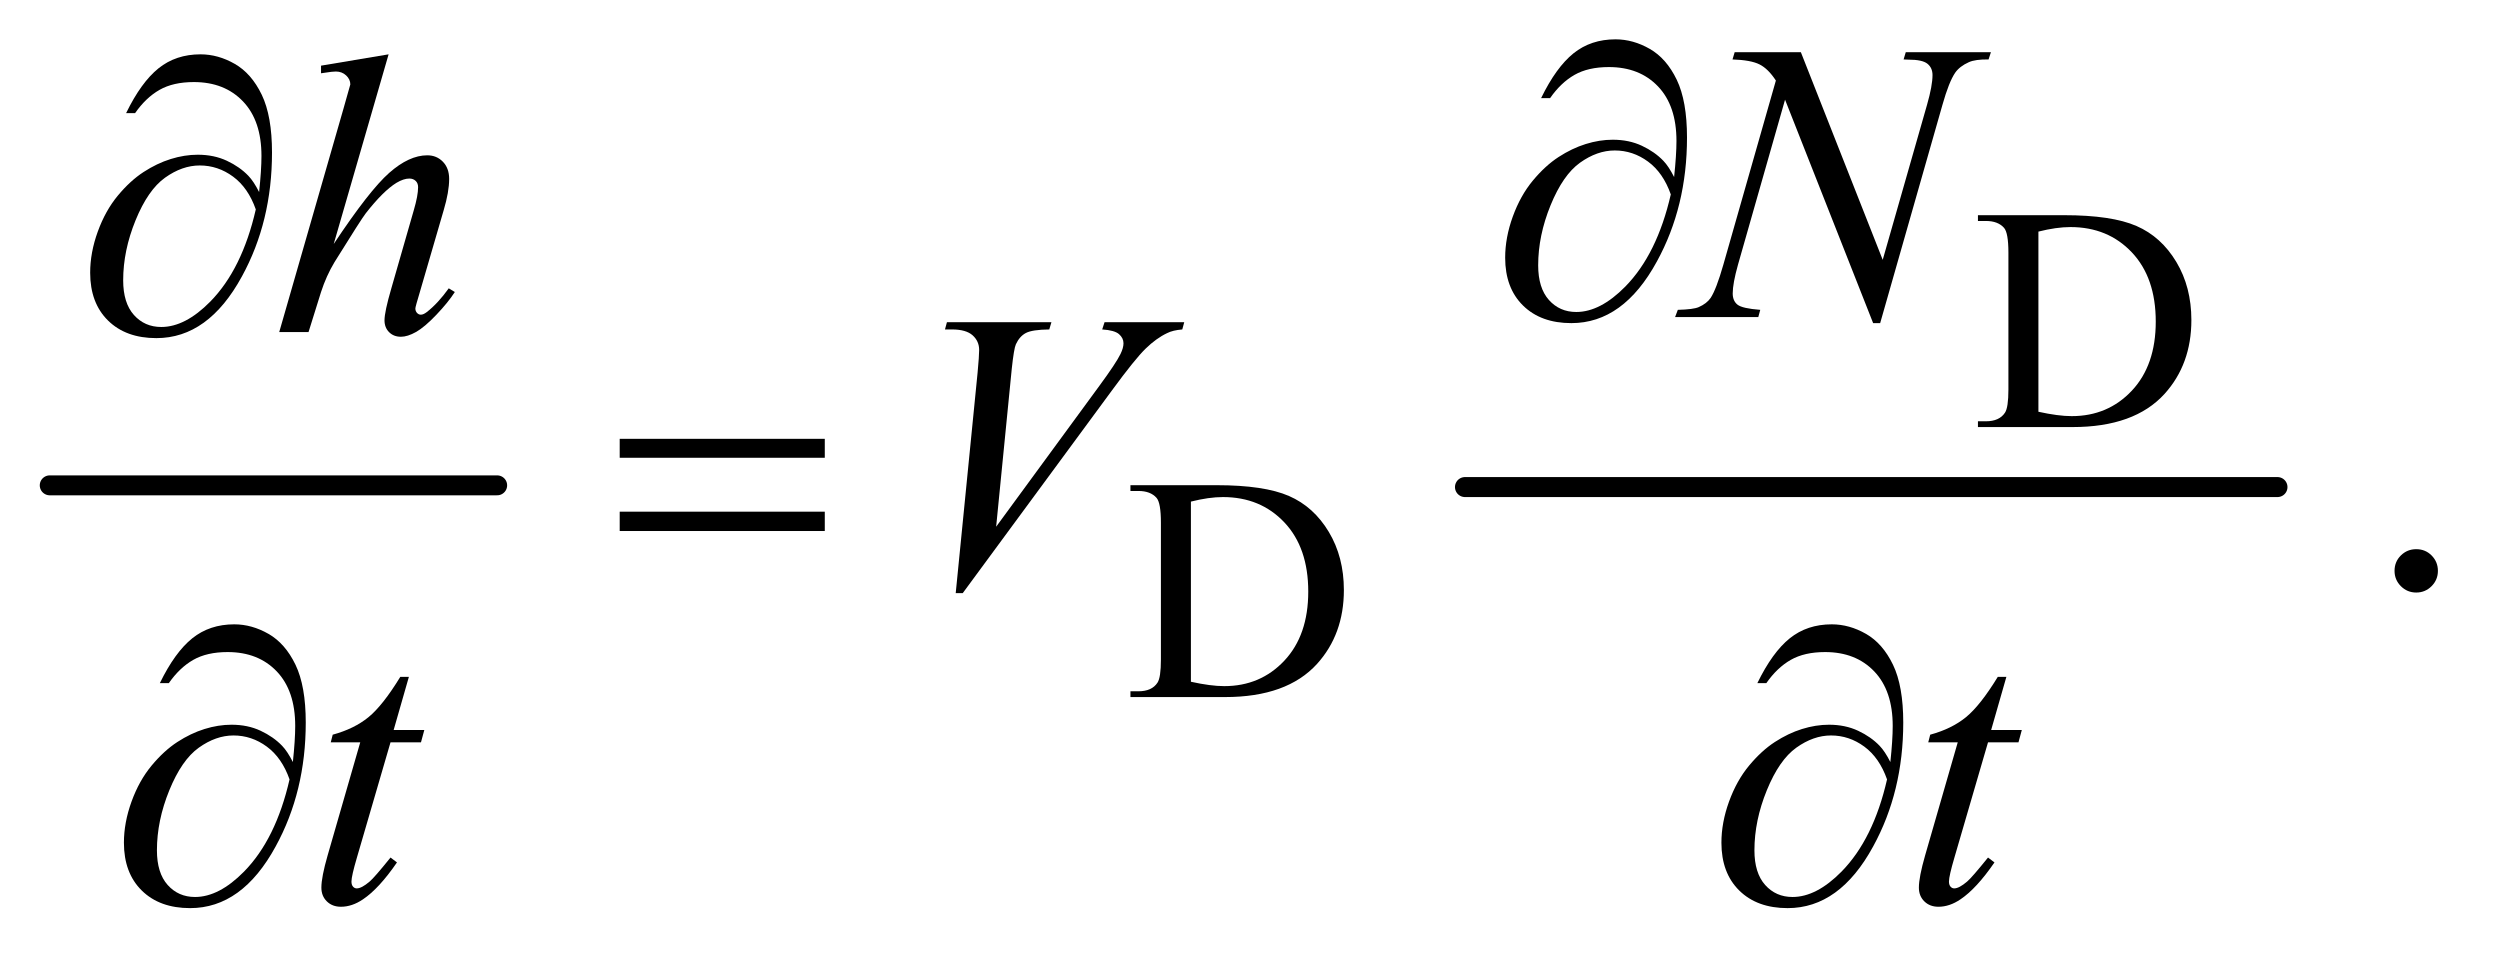 <?xml version="1.0" encoding="UTF-8"?>
<!DOCTYPE svg PUBLIC '-//W3C//DTD SVG 1.0//EN'
          'http://www.w3.org/TR/2001/REC-SVG-20010904/DTD/svg10.dtd'>
<svg stroke-dasharray="none" shape-rendering="auto" xmlns="http://www.w3.org/2000/svg" font-family="'Dialog'" text-rendering="auto" width="98" fill-opacity="1" color-interpolation="auto" color-rendering="auto" preserveAspectRatio="xMidYMid meet" font-size="12px" viewBox="0 0 98 38" fill="black" xmlns:xlink="http://www.w3.org/1999/xlink" stroke="black" image-rendering="auto" stroke-miterlimit="10" stroke-linecap="square" stroke-linejoin="miter" font-style="normal" stroke-width="1" height="38" stroke-dashoffset="0" font-weight="normal" stroke-opacity="1"
><!--Generated by the Batik Graphics2D SVG Generator--><defs id="genericDefs"
  /><g
  ><defs id="defs1"
    ><clipPath clipPathUnits="userSpaceOnUse" id="clipPath1"
      ><path d="M0.747 2.312 L62.599 2.312 L62.599 26.066 L0.747 26.066 L0.747 2.312 Z"
      /></clipPath
      ><clipPath clipPathUnits="userSpaceOnUse" id="clipPath2"
      ><path d="M23.949 73.864 L23.949 832.793 L2006.395 832.793 L2006.395 73.864 Z"
      /></clipPath
    ></defs
    ><g stroke-width="16" transform="scale(1.576,1.576) translate(-0.747,-2.312) matrix(0.031,0,0,0.031,0,0)" stroke-linejoin="round" stroke-linecap="round"
    ><line y2="464" fill="none" x1="64" clip-path="url(#clipPath2)" x2="423" y1="464"
    /></g
    ><g stroke-width="16" transform="matrix(0.049,0,0,0.049,-1.177,-3.643)" stroke-linejoin="round" stroke-linecap="round"
    ><line y2="464" fill="none" x1="1196" clip-path="url(#clipPath2)" x2="1846" y1="464"
    /></g
    ><g transform="matrix(0.049,0,0,0.049,-1.177,-3.643)"
    ><path d="M1606.375 416 L1606.375 411.375 L1612.75 411.375 Q1623.5 411.375 1628 404.5 Q1630.75 400.375 1630.75 386 L1630.75 276.5 Q1630.75 260.625 1627.25 256.625 Q1622.375 251.125 1612.75 251.125 L1606.375 251.125 L1606.375 246.5 L1675.375 246.5 Q1713.375 246.5 1733.188 255.125 Q1753 263.75 1765.062 283.875 Q1777.125 304 1777.125 330.375 Q1777.125 365.75 1755.625 389.5 Q1731.5 416 1682.125 416 L1606.375 416 ZM1654.75 403.75 Q1670.625 407.25 1681.375 407.25 Q1710.375 407.25 1729.5 386.875 Q1748.625 366.5 1748.625 331.625 Q1748.625 296.5 1729.5 276.25 Q1710.375 256 1680.375 256 Q1669.125 256 1654.75 259.625 L1654.75 403.75 Z" stroke="none" clip-path="url(#clipPath2)"
    /></g
    ><g transform="matrix(0.049,0,0,0.049,-1.177,-3.643)"
    ><path d="M928.375 632 L928.375 627.375 L934.75 627.375 Q945.5 627.375 950 620.5 Q952.75 616.375 952.75 602 L952.75 492.5 Q952.75 476.625 949.25 472.625 Q944.375 467.125 934.75 467.125 L928.375 467.125 L928.375 462.5 L997.375 462.5 Q1035.375 462.5 1055.188 471.125 Q1075 479.75 1087.062 499.875 Q1099.125 520 1099.125 546.375 Q1099.125 581.75 1077.625 605.5 Q1053.5 632 1004.125 632 L928.375 632 ZM976.75 619.75 Q992.625 623.25 1003.375 623.25 Q1032.375 623.25 1051.5 602.875 Q1070.625 582.5 1070.625 547.625 Q1070.625 512.5 1051.5 492.25 Q1032.375 472 1002.375 472 Q991.125 472 976.75 475.625 L976.75 619.75 Z" stroke="none" clip-path="url(#clipPath2)"
    /></g
    ><g transform="matrix(0.049,0,0,0.049,-1.177,-3.643)"
    ><path d="M1957 513.688 Q1964.344 513.688 1969.344 518.766 Q1974.344 523.844 1974.344 531.031 Q1974.344 538.219 1969.266 543.297 Q1964.188 548.375 1957 548.375 Q1949.812 548.375 1944.734 543.297 Q1939.656 538.219 1939.656 531.031 Q1939.656 523.688 1944.734 518.688 Q1949.812 513.688 1957 513.688 Z" stroke="none" clip-path="url(#clipPath2)"
    /></g
    ><g transform="matrix(0.049,0,0,0.049,-1.177,-3.643)"
    ><path d="M1464.719 116.125 L1530.188 282.219 L1565.656 158.156 Q1570.031 142.844 1570.031 134.406 Q1570.031 128.625 1565.969 125.344 Q1561.906 122.062 1550.812 122.062 Q1548.938 122.062 1546.906 121.906 L1548.625 116.125 L1616.75 116.125 L1614.875 121.906 Q1604.25 121.75 1599.094 124.094 Q1591.75 127.375 1588.156 132.531 Q1583.156 139.875 1578 158.156 L1528.156 332.844 L1522.531 332.844 L1452.062 154.094 L1414.406 286.125 Q1410.188 301.125 1410.188 309.094 Q1410.188 315.031 1414.016 318.078 Q1417.844 321.125 1432.219 322.219 L1430.656 328 L1364.094 328 L1366.281 322.219 Q1378.781 321.906 1383 320.031 Q1389.406 317.219 1392.531 312.688 Q1397.062 305.812 1402.688 286.125 L1444.719 138.781 Q1438.625 129.406 1431.672 125.891 Q1424.719 122.375 1410.031 121.906 L1411.75 116.125 L1464.719 116.125 Z" stroke="none" clip-path="url(#clipPath2)"
    /></g
    ><g transform="matrix(0.049,0,0,0.049,-1.177,-3.643)"
    ><path d="M334.906 117.812 L291 269.531 Q319.438 226.719 335.375 212.656 Q351.312 198.594 365.844 198.594 Q373.344 198.594 378.344 203.75 Q383.344 208.906 383.344 217.5 Q383.344 227.812 378.969 242.5 L359.906 307.969 Q356.312 319.844 356.312 321.094 Q356.312 323.281 357.641 324.688 Q358.969 326.094 360.688 326.094 Q362.719 326.094 365.375 324.062 Q374.281 317.188 383.031 305 L387.875 307.969 Q382.562 316.25 373.109 326.172 Q363.656 336.094 356.859 339.922 Q350.062 343.75 344.75 343.75 Q338.969 343.75 335.297 340.078 Q331.625 336.406 331.625 330.625 Q331.625 323.75 337.094 305 L355.062 242.5 Q358.5 230.781 358.5 224.062 Q358.5 220.938 356.547 219.062 Q354.594 217.188 351.469 217.188 Q346.938 217.188 341.156 220.625 Q330.531 227.188 316.625 245 Q312.875 249.844 291.625 284.062 Q285.062 295 280.844 307.969 L270.844 340 L247.406 340 L298.812 161.25 L304.281 141.875 Q304.281 137.812 300.922 134.688 Q297.562 131.562 292.719 131.562 Q289.906 131.562 284.125 132.5 L280.844 132.969 L280.844 126.875 L334.906 117.812 Z" stroke="none" clip-path="url(#clipPath2)"
    /></g
    ><g transform="matrix(0.049,0,0,0.049,-1.177,-3.643)"
    ><path d="M788.594 548.844 L806.094 372.438 Q807.344 359 807.344 354.312 Q807.344 347.281 802.109 342.594 Q796.875 337.906 785.625 337.906 L780 337.906 L781.562 332.125 L865.156 332.125 L863.438 337.906 Q849.844 338.062 844.766 340.719 Q839.688 343.375 836.719 349.781 Q835.156 353.219 833.438 369.312 L820.938 495.719 L903.594 382.906 Q917.031 364.625 920.469 357.438 Q922.812 352.594 922.812 349 Q922.812 344.781 919.219 341.656 Q915.625 338.531 905.781 337.906 L907.656 332.125 L971.406 332.125 L969.844 337.906 Q962.188 338.531 957.656 340.875 Q949.062 344.938 940.547 353.219 Q932.031 361.5 913.594 386.656 L794.219 548.844 L788.594 548.844 Z" stroke="none" clip-path="url(#clipPath2)"
    /></g
    ><g transform="matrix(0.049,0,0,0.049,-1.177,-3.643)"
    ><path d="M351.125 615.844 L338.938 658.344 L363.469 658.344 L360.812 668.188 L336.438 668.188 L309.562 760.375 Q305.188 775.219 305.188 779.594 Q305.188 782.25 306.438 783.656 Q307.688 785.062 309.406 785.062 Q313.312 785.062 319.719 779.594 Q323.469 776.469 336.438 760.375 L341.594 764.281 Q327.219 785.219 314.406 793.812 Q305.656 799.75 296.75 799.75 Q289.875 799.75 285.5 795.453 Q281.125 791.156 281.125 784.438 Q281.125 776 286.125 758.656 L312.219 668.188 L288.625 668.188 L290.188 662.094 Q307.375 657.406 318.781 648.109 Q330.188 638.812 344.25 615.844 L351.125 615.844 ZM1629.125 615.844 L1616.938 658.344 L1641.469 658.344 L1638.812 668.188 L1614.438 668.188 L1587.562 760.375 Q1583.188 775.219 1583.188 779.594 Q1583.188 782.25 1584.438 783.656 Q1585.688 785.062 1587.406 785.062 Q1591.312 785.062 1597.719 779.594 Q1601.469 776.469 1614.438 760.375 L1619.594 764.281 Q1605.219 785.219 1592.406 793.812 Q1583.656 799.75 1574.75 799.75 Q1567.875 799.75 1563.5 795.453 Q1559.125 791.156 1559.125 784.438 Q1559.125 776 1564.125 758.656 L1590.219 668.188 L1566.625 668.188 L1568.188 662.094 Q1585.375 657.406 1596.781 648.109 Q1608.188 638.812 1622.25 615.844 L1629.125 615.844 Z" stroke="none" clip-path="url(#clipPath2)"
    /></g
    ><g transform="matrix(0.049,0,0,0.049,-1.177,-3.643)"
    ><path d="M1363.312 215.969 Q1365.188 198.312 1365.188 187.062 Q1365.188 158.938 1350.422 143.469 Q1335.656 128 1311.125 128 Q1294.562 128 1283.625 134.25 Q1272.688 140.5 1264.094 152.844 L1256.906 152.844 Q1268.938 128.156 1282.844 116.984 Q1296.75 105.812 1316.438 105.812 Q1330.5 105.812 1343.859 113.469 Q1357.219 121.125 1365.422 138.156 Q1373.625 155.188 1373.625 184.406 Q1373.625 239.562 1349.562 283.469 Q1322.688 332.844 1281.125 332.844 Q1256.75 332.844 1242.453 318.781 Q1228.156 304.719 1228.156 280.5 Q1228.156 264.406 1234.25 247.609 Q1240.344 230.812 1250.266 218.859 Q1260.188 206.906 1270.891 199.953 Q1281.594 193 1292.609 189.562 Q1303.625 186.125 1314.25 186.125 Q1327.219 186.125 1337.531 190.969 Q1347.844 195.812 1354.719 203 Q1358.938 207.375 1363.312 215.969 ZM1360.656 229.875 Q1354.562 212.531 1342.453 203.625 Q1330.344 194.719 1315.812 194.719 Q1301.75 194.719 1288.078 204.484 Q1274.406 214.25 1264.484 238.547 Q1254.562 262.844 1254.562 286.594 Q1254.562 304.719 1263.156 314.328 Q1271.75 323.938 1285.031 323.938 Q1304.25 323.938 1324.25 303.625 Q1349.719 277.688 1360.656 229.875 Z" stroke="none" clip-path="url(#clipPath2)"
    /></g
    ><g transform="matrix(0.049,0,0,0.049,-1.177,-3.643)"
    ><path d="M231.312 227.969 Q233.188 210.312 233.188 199.062 Q233.188 170.938 218.422 155.469 Q203.656 140 179.125 140 Q162.562 140 151.625 146.25 Q140.688 152.5 132.094 164.844 L124.906 164.844 Q136.938 140.156 150.844 128.984 Q164.75 117.812 184.438 117.812 Q198.5 117.812 211.859 125.469 Q225.219 133.125 233.422 150.156 Q241.625 167.188 241.625 196.406 Q241.625 251.562 217.562 295.469 Q190.688 344.844 149.125 344.844 Q124.75 344.844 110.453 330.781 Q96.156 316.719 96.156 292.5 Q96.156 276.406 102.25 259.609 Q108.344 242.812 118.266 230.859 Q128.188 218.906 138.891 211.953 Q149.594 205 160.609 201.562 Q171.625 198.125 182.25 198.125 Q195.219 198.125 205.531 202.969 Q215.844 207.812 222.719 215 Q226.938 219.375 231.312 227.969 ZM228.656 241.875 Q222.562 224.531 210.453 215.625 Q198.344 206.719 183.812 206.719 Q169.75 206.719 156.078 216.484 Q142.406 226.25 132.484 250.547 Q122.562 274.844 122.562 298.594 Q122.562 316.719 131.156 326.328 Q139.75 335.938 153.031 335.938 Q172.25 335.938 192.25 315.625 Q217.719 289.688 228.656 241.875 Z" stroke="none" clip-path="url(#clipPath2)"
    /></g
    ><g transform="matrix(0.049,0,0,0.049,-1.177,-3.643)"
    ><path d="M519.781 425.406 L683.844 425.406 L683.844 440.562 L519.781 440.562 L519.781 425.406 ZM519.781 483.688 L683.844 483.688 L683.844 499.156 L519.781 499.156 L519.781 483.688 Z" stroke="none" clip-path="url(#clipPath2)"
    /></g
    ><g transform="matrix(0.049,0,0,0.049,-1.177,-3.643)"
    ><path d="M258.312 683.969 Q260.188 666.312 260.188 655.062 Q260.188 626.938 245.422 611.469 Q230.656 596 206.125 596 Q189.562 596 178.625 602.25 Q167.688 608.5 159.094 620.844 L151.906 620.844 Q163.938 596.156 177.844 584.984 Q191.75 573.812 211.438 573.812 Q225.5 573.812 238.859 581.469 Q252.219 589.125 260.422 606.156 Q268.625 623.188 268.625 652.406 Q268.625 707.562 244.562 751.469 Q217.688 800.844 176.125 800.844 Q151.75 800.844 137.453 786.781 Q123.156 772.719 123.156 748.5 Q123.156 732.406 129.25 715.609 Q135.344 698.812 145.266 686.859 Q155.188 674.906 165.891 667.953 Q176.594 661 187.609 657.562 Q198.625 654.125 209.25 654.125 Q222.219 654.125 232.531 658.969 Q242.844 663.812 249.719 671 Q253.938 675.375 258.312 683.969 ZM255.656 697.875 Q249.562 680.531 237.453 671.625 Q225.344 662.719 210.812 662.719 Q196.75 662.719 183.078 672.484 Q169.406 682.25 159.484 706.547 Q149.562 730.844 149.562 754.594 Q149.562 772.719 158.156 782.328 Q166.75 791.938 180.031 791.938 Q199.25 791.938 219.25 771.625 Q244.719 745.688 255.656 697.875 ZM1536.312 683.969 Q1538.188 666.312 1538.188 655.062 Q1538.188 626.938 1523.422 611.469 Q1508.656 596 1484.125 596 Q1467.562 596 1456.625 602.25 Q1445.688 608.5 1437.094 620.844 L1429.906 620.844 Q1441.938 596.156 1455.844 584.984 Q1469.75 573.812 1489.438 573.812 Q1503.5 573.812 1516.859 581.469 Q1530.219 589.125 1538.422 606.156 Q1546.625 623.188 1546.625 652.406 Q1546.625 707.562 1522.562 751.469 Q1495.688 800.844 1454.125 800.844 Q1429.75 800.844 1415.453 786.781 Q1401.156 772.719 1401.156 748.5 Q1401.156 732.406 1407.25 715.609 Q1413.344 698.812 1423.266 686.859 Q1433.188 674.906 1443.891 667.953 Q1454.594 661 1465.609 657.562 Q1476.625 654.125 1487.25 654.125 Q1500.219 654.125 1510.531 658.969 Q1520.844 663.812 1527.719 671 Q1531.938 675.375 1536.312 683.969 ZM1533.656 697.875 Q1527.562 680.531 1515.453 671.625 Q1503.344 662.719 1488.812 662.719 Q1474.75 662.719 1461.078 672.484 Q1447.406 682.25 1437.484 706.547 Q1427.562 730.844 1427.562 754.594 Q1427.562 772.719 1436.156 782.328 Q1444.75 791.938 1458.031 791.938 Q1477.25 791.938 1497.25 771.625 Q1522.719 745.688 1533.656 697.875 Z" stroke="none" clip-path="url(#clipPath2)"
    /></g
  ></g
></svg
>
